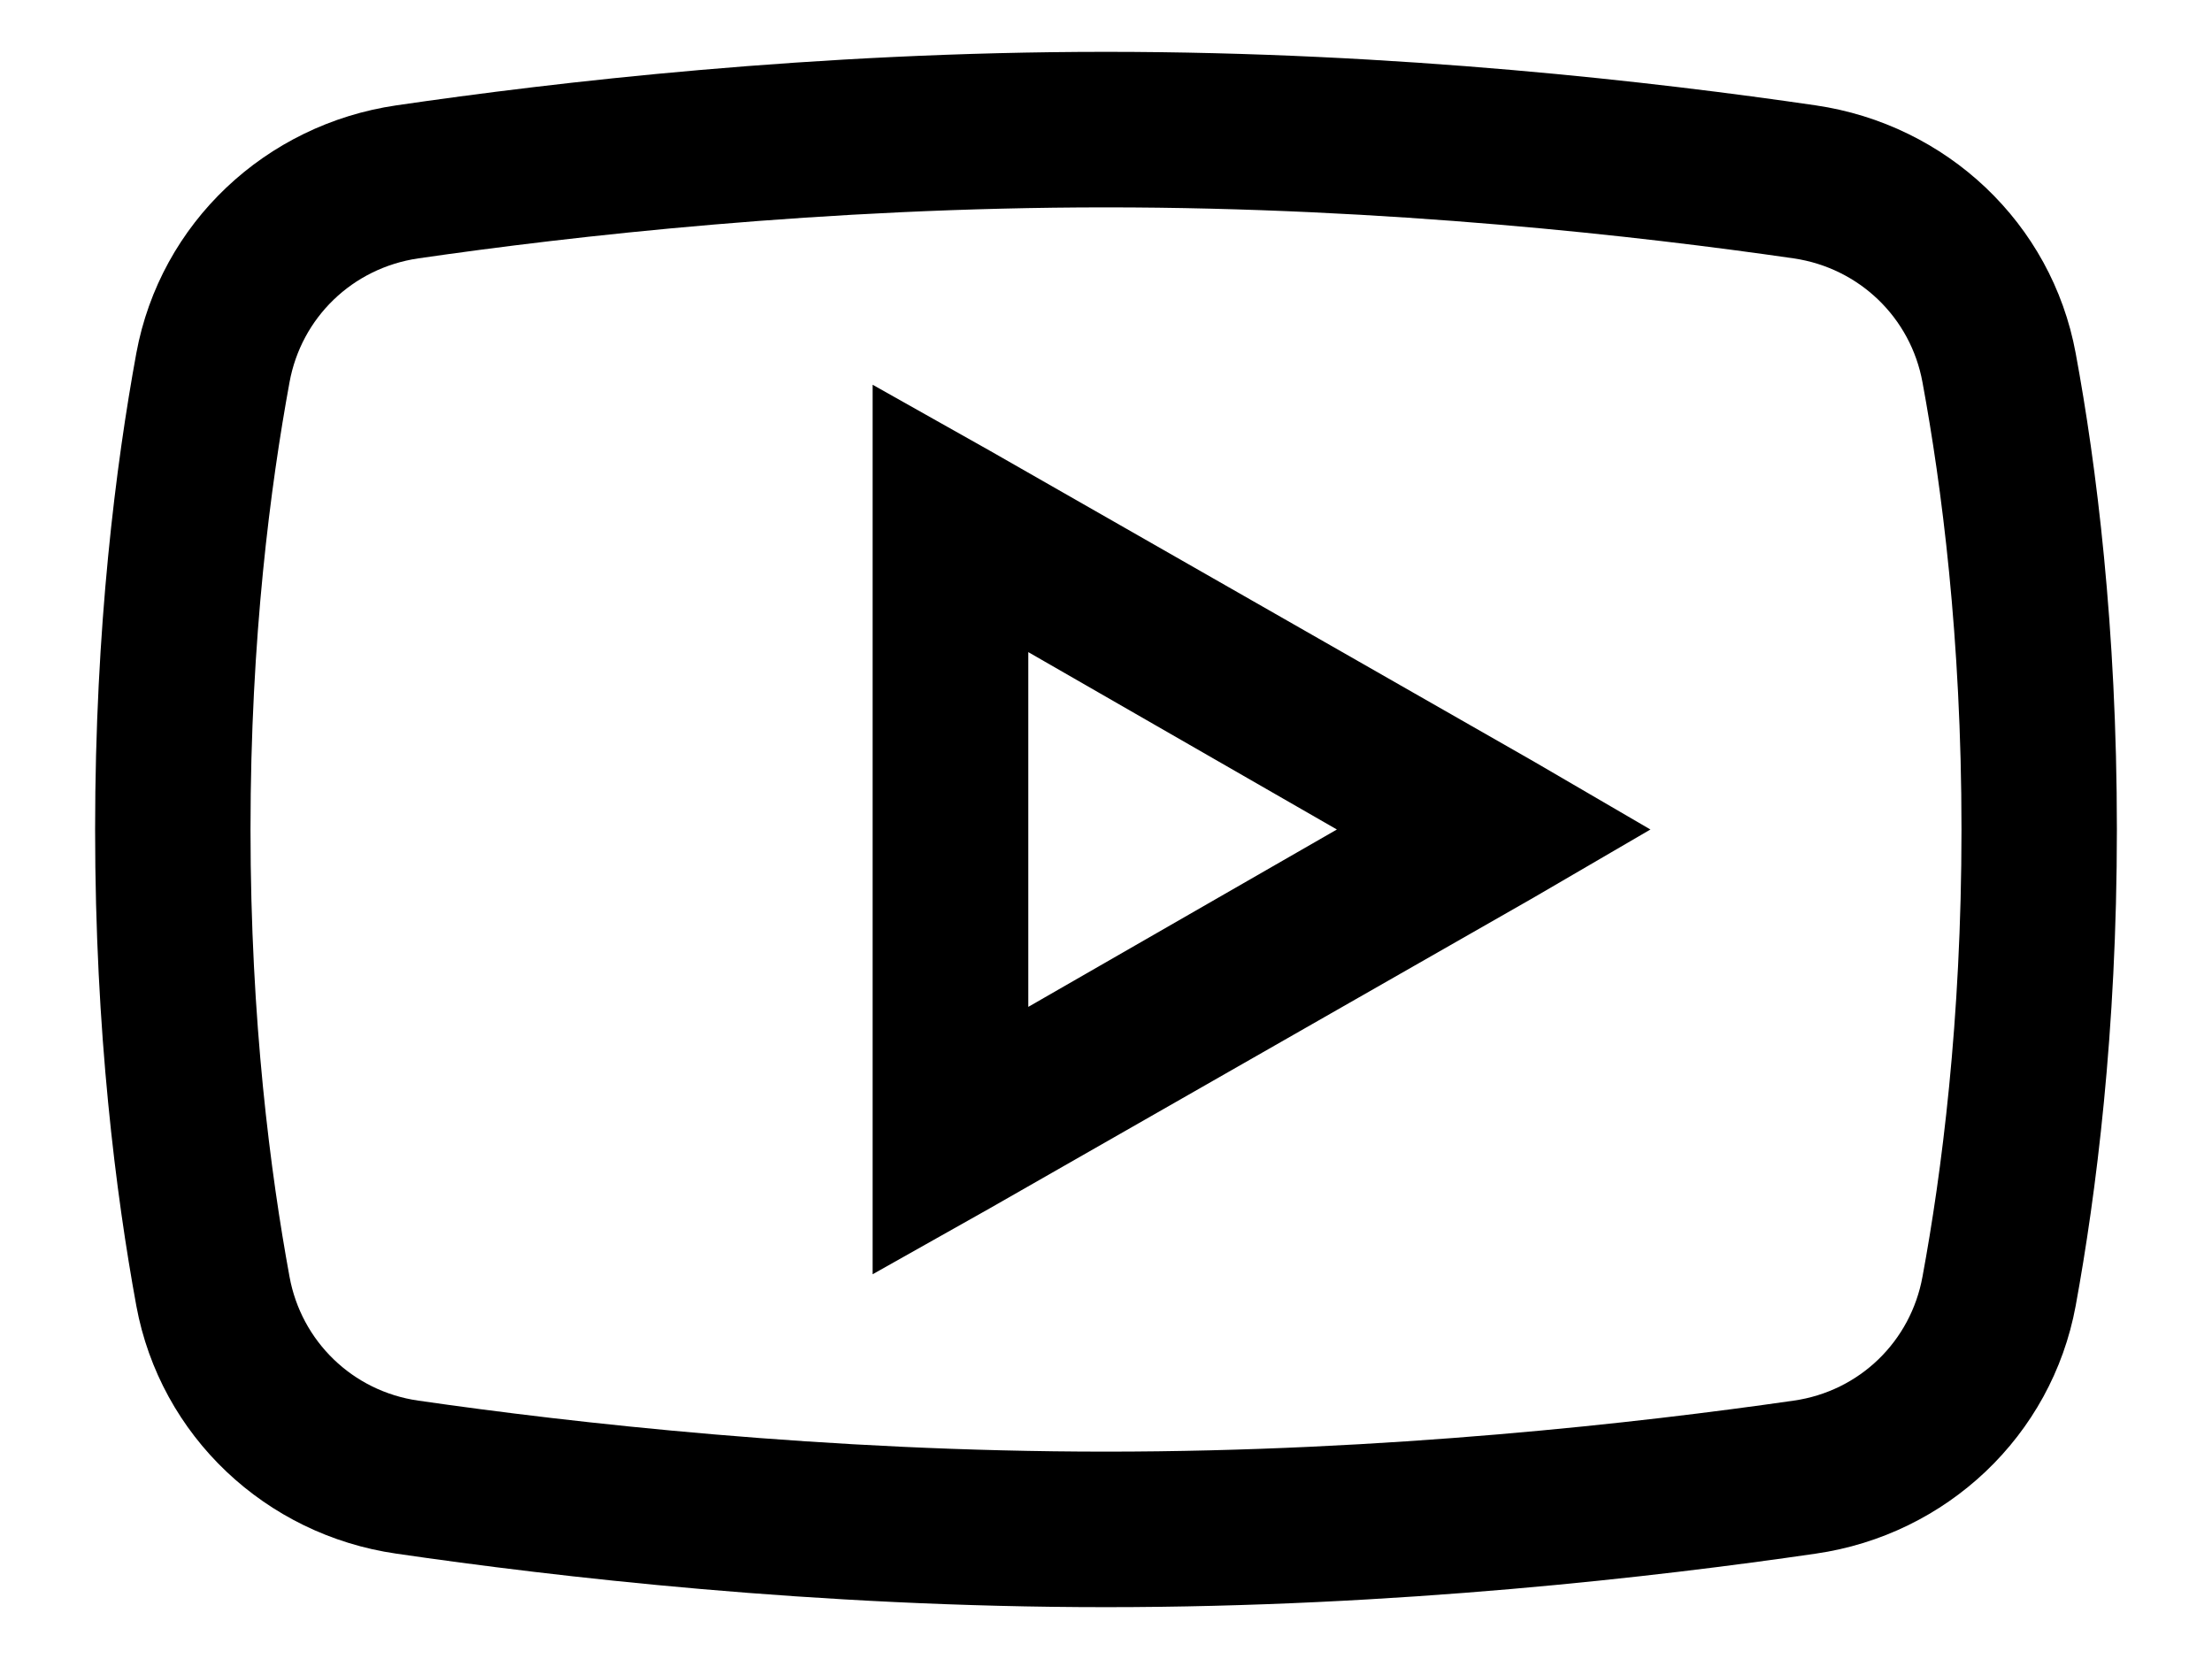 <svg width="16" height="12" viewBox="0 0 16 12" fill="none" xmlns="http://www.w3.org/2000/svg">
<path d="M8 0.375C5.882 0.375 4.01 0.595 2.867 0.762C1.922 0.9 1.16 1.612 0.986 2.555C0.839 3.357 0.688 4.53 0.688 6C0.688 7.47 0.839 8.643 0.986 9.445C1.16 10.388 1.922 11.102 2.867 11.238C4.014 11.405 5.893 11.625 8 11.625C10.107 11.625 11.986 11.405 13.133 11.238C14.078 11.102 14.84 10.388 15.014 9.445C15.161 8.641 15.312 7.466 15.312 6C15.312 4.534 15.163 3.359 15.014 2.555C14.84 1.612 14.078 0.9 13.133 0.762C11.99 0.595 10.118 0.375 8 0.375ZM8 1.5C10.043 1.5 11.869 1.709 12.975 1.869C13.449 1.939 13.821 2.298 13.906 2.766C14.043 3.508 14.188 4.609 14.188 6C14.188 7.389 14.043 8.492 13.906 9.234C13.821 9.702 13.451 10.063 12.975 10.131C11.865 10.291 10.03 10.5 8 10.5C5.97 10.5 4.133 10.291 3.025 10.131C2.551 10.063 2.179 9.702 2.094 9.234C1.958 8.492 1.812 7.393 1.812 6C1.812 4.605 1.958 3.508 2.094 2.766C2.179 2.298 2.549 1.939 3.025 1.869C4.128 1.709 5.957 1.5 8 1.5ZM6.312 2.783V9.217L7.156 8.742L11.094 6.492L11.938 6L11.094 5.508L7.156 3.258L6.312 2.783ZM7.438 4.717L9.67 6L7.438 7.283V4.717Z" fill="black"/>
</svg>
